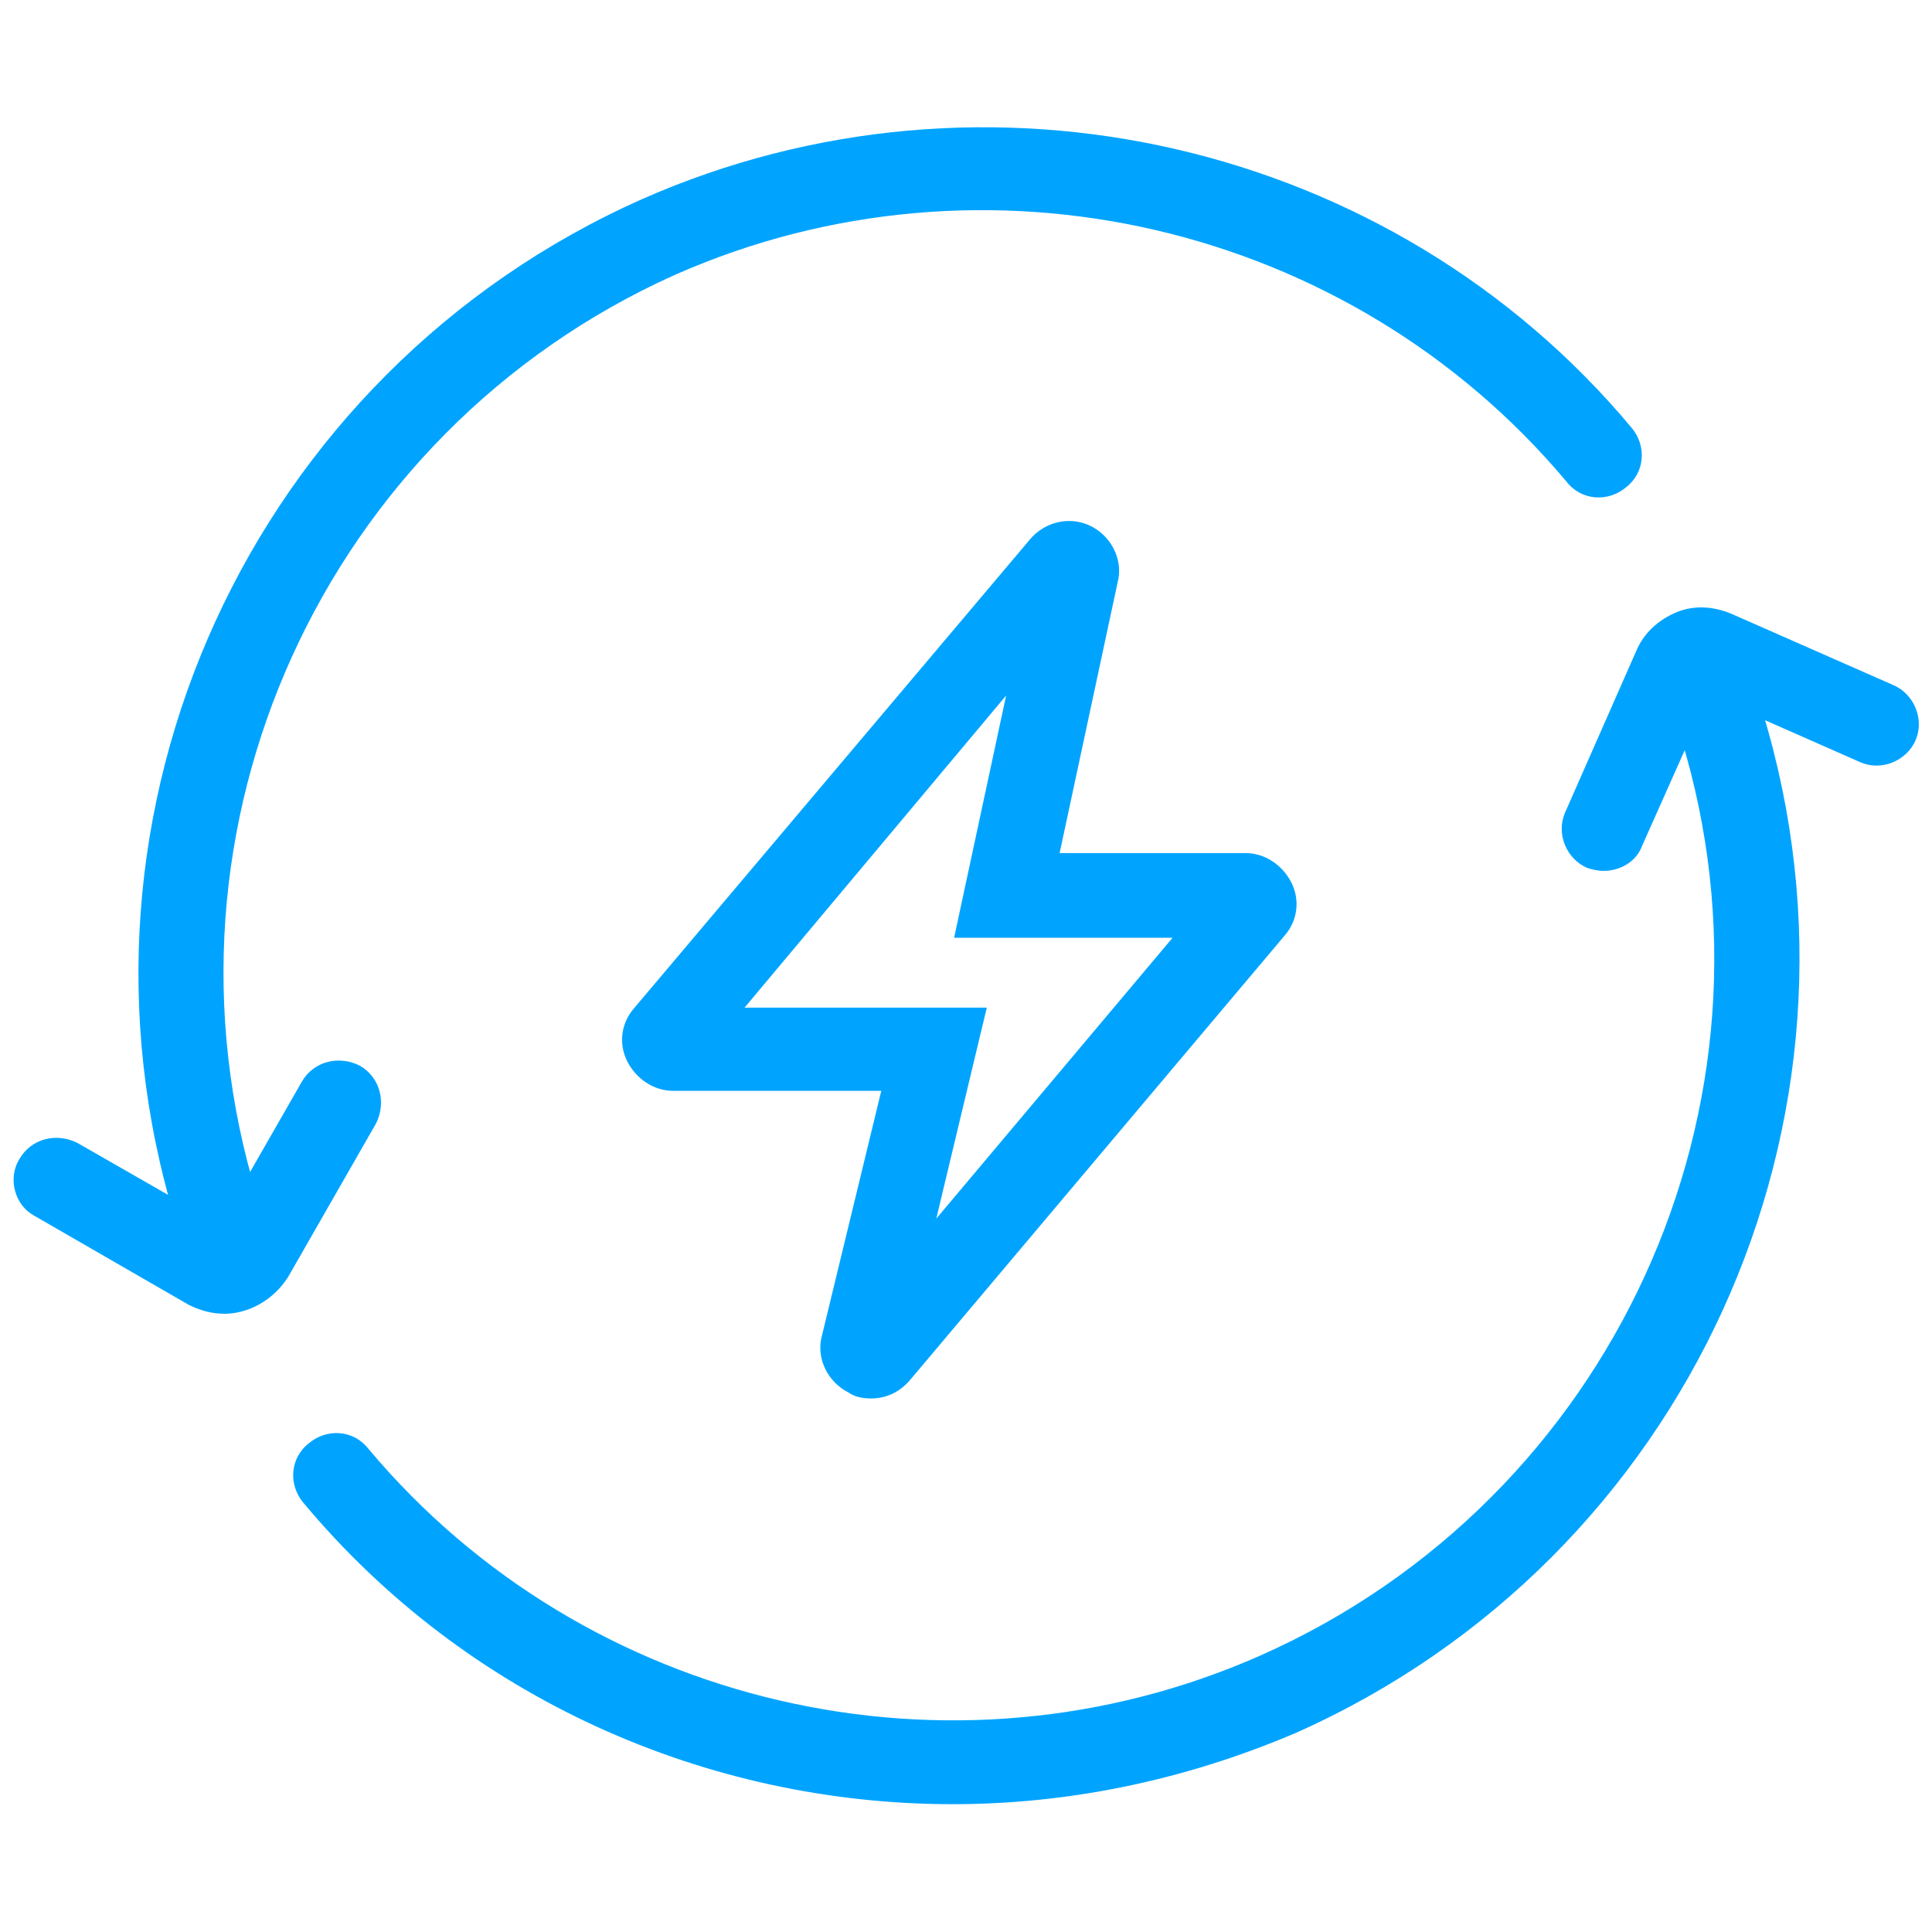 <?xml version="1.0" encoding="utf-8"?>
<!-- Generator: Adobe Illustrator 26.0.0, SVG Export Plug-In . SVG Version: 6.00 Build 0)  -->
<svg version="1.1" id="图层_1" xmlns="http://www.w3.org/2000/svg" xmlns:xlink="http://www.w3.org/1999/xlink" x="0px" y="0px"
	 viewBox="0 0 130 130" style="enable-background:new 0 0 130 130;" xml:space="preserve">
<style type="text/css">
	.st0{fill:#00A4FF;}
</style>
<g>
	<g>
		<path class="st0" d="M14.5,84.1c-1.2,0-2.3-0.8-2.7-2c-8.4-27.5,5.1-57,31.4-68.7c23.1-10.2,50.5-3.9,66.6,15.4c1,1.2,0.9,3-0.4,4
			c-1.2,1-3,0.9-4-0.4c-14.6-17.4-39.2-23.1-60-13.9C21.8,29.1,9.7,55.7,17.3,80.5c0.5,1.5-0.4,3.1-1.9,3.6
			C15.1,84.1,14.8,84.1,14.5,84.1z"/>
	</g>
	<g>
		<path class="st0" d="M64.1,121.4c-16.5,0-32.7-7.1-43.7-20.3c-1-1.2-0.9-3,0.4-4c1.2-1,3-0.9,4,0.4c14.6,17.4,39.2,23.1,60,13.9
			c23.7-10.5,35.9-37.1,28.3-61.8c-0.5-1.5,0.4-3.1,1.9-3.6c1.5-0.5,3.1,0.4,3.6,1.9c8.4,27.5-5.1,57-31.4,68.7
			C79.7,119.8,71.9,121.4,64.1,121.4z"/>
	</g>
	<g>
		<path class="st0" d="M58.6,94.1c-0.5,0-1.1-0.1-1.5-0.4c-1.4-0.7-2.2-2.3-1.8-3.8l4-16.5H45.3c-1.3,0-2.5-0.8-3.1-2
			c-0.6-1.2-0.4-2.6,0.5-3.6l26.6-31.5c1-1.2,2.7-1.6,4.1-0.9c1.4,0.7,2.2,2.3,1.8,3.8l-3.9,18.2h12.5c1.3,0,2.5,0.8,3.1,2
			s0.4,2.6-0.5,3.6L61.2,92.9C60.5,93.7,59.6,94.1,58.6,94.1z M50.1,67.8h16.3L63,82l15.9-18.9H64.2l3.5-16.3L50.1,67.8z M73.6,40
			L73.6,40C73.6,40,73.6,40,73.6,40L73.6,40z"/>
	</g>
	<g>
		<path class="st0" d="M15.1,88.4c-0.8,0-1.6-0.2-2.4-0.6L2.3,81.8C1,81.1,0.5,79.3,1.3,78c0.8-1.4,2.5-1.8,3.9-1.1l9.6,5.5l5.5-9.6
			c0.8-1.4,2.5-1.8,3.9-1.1c1.4,0.8,1.8,2.5,1.1,3.9l-5.9,10.3C18.4,87.5,16.7,88.4,15.1,88.4z"/>
	</g>
	<g>
		<path class="st0" d="M107.9,58.6c-0.4,0-0.8-0.1-1.1-0.2c-1.4-0.6-2.1-2.3-1.5-3.7l4.8-10.9c0.5-1.2,1.5-2.1,2.7-2.6
			c1.2-0.5,2.5-0.4,3.7,0.1l10.9,4.8c1.4,0.6,2.1,2.3,1.5,3.7c-0.6,1.4-2.3,2.1-3.7,1.5L115,46.8l-4.5,10.1
			C110.1,58,109,58.6,107.9,58.6z"/>
	</g>
</g>
</svg>

